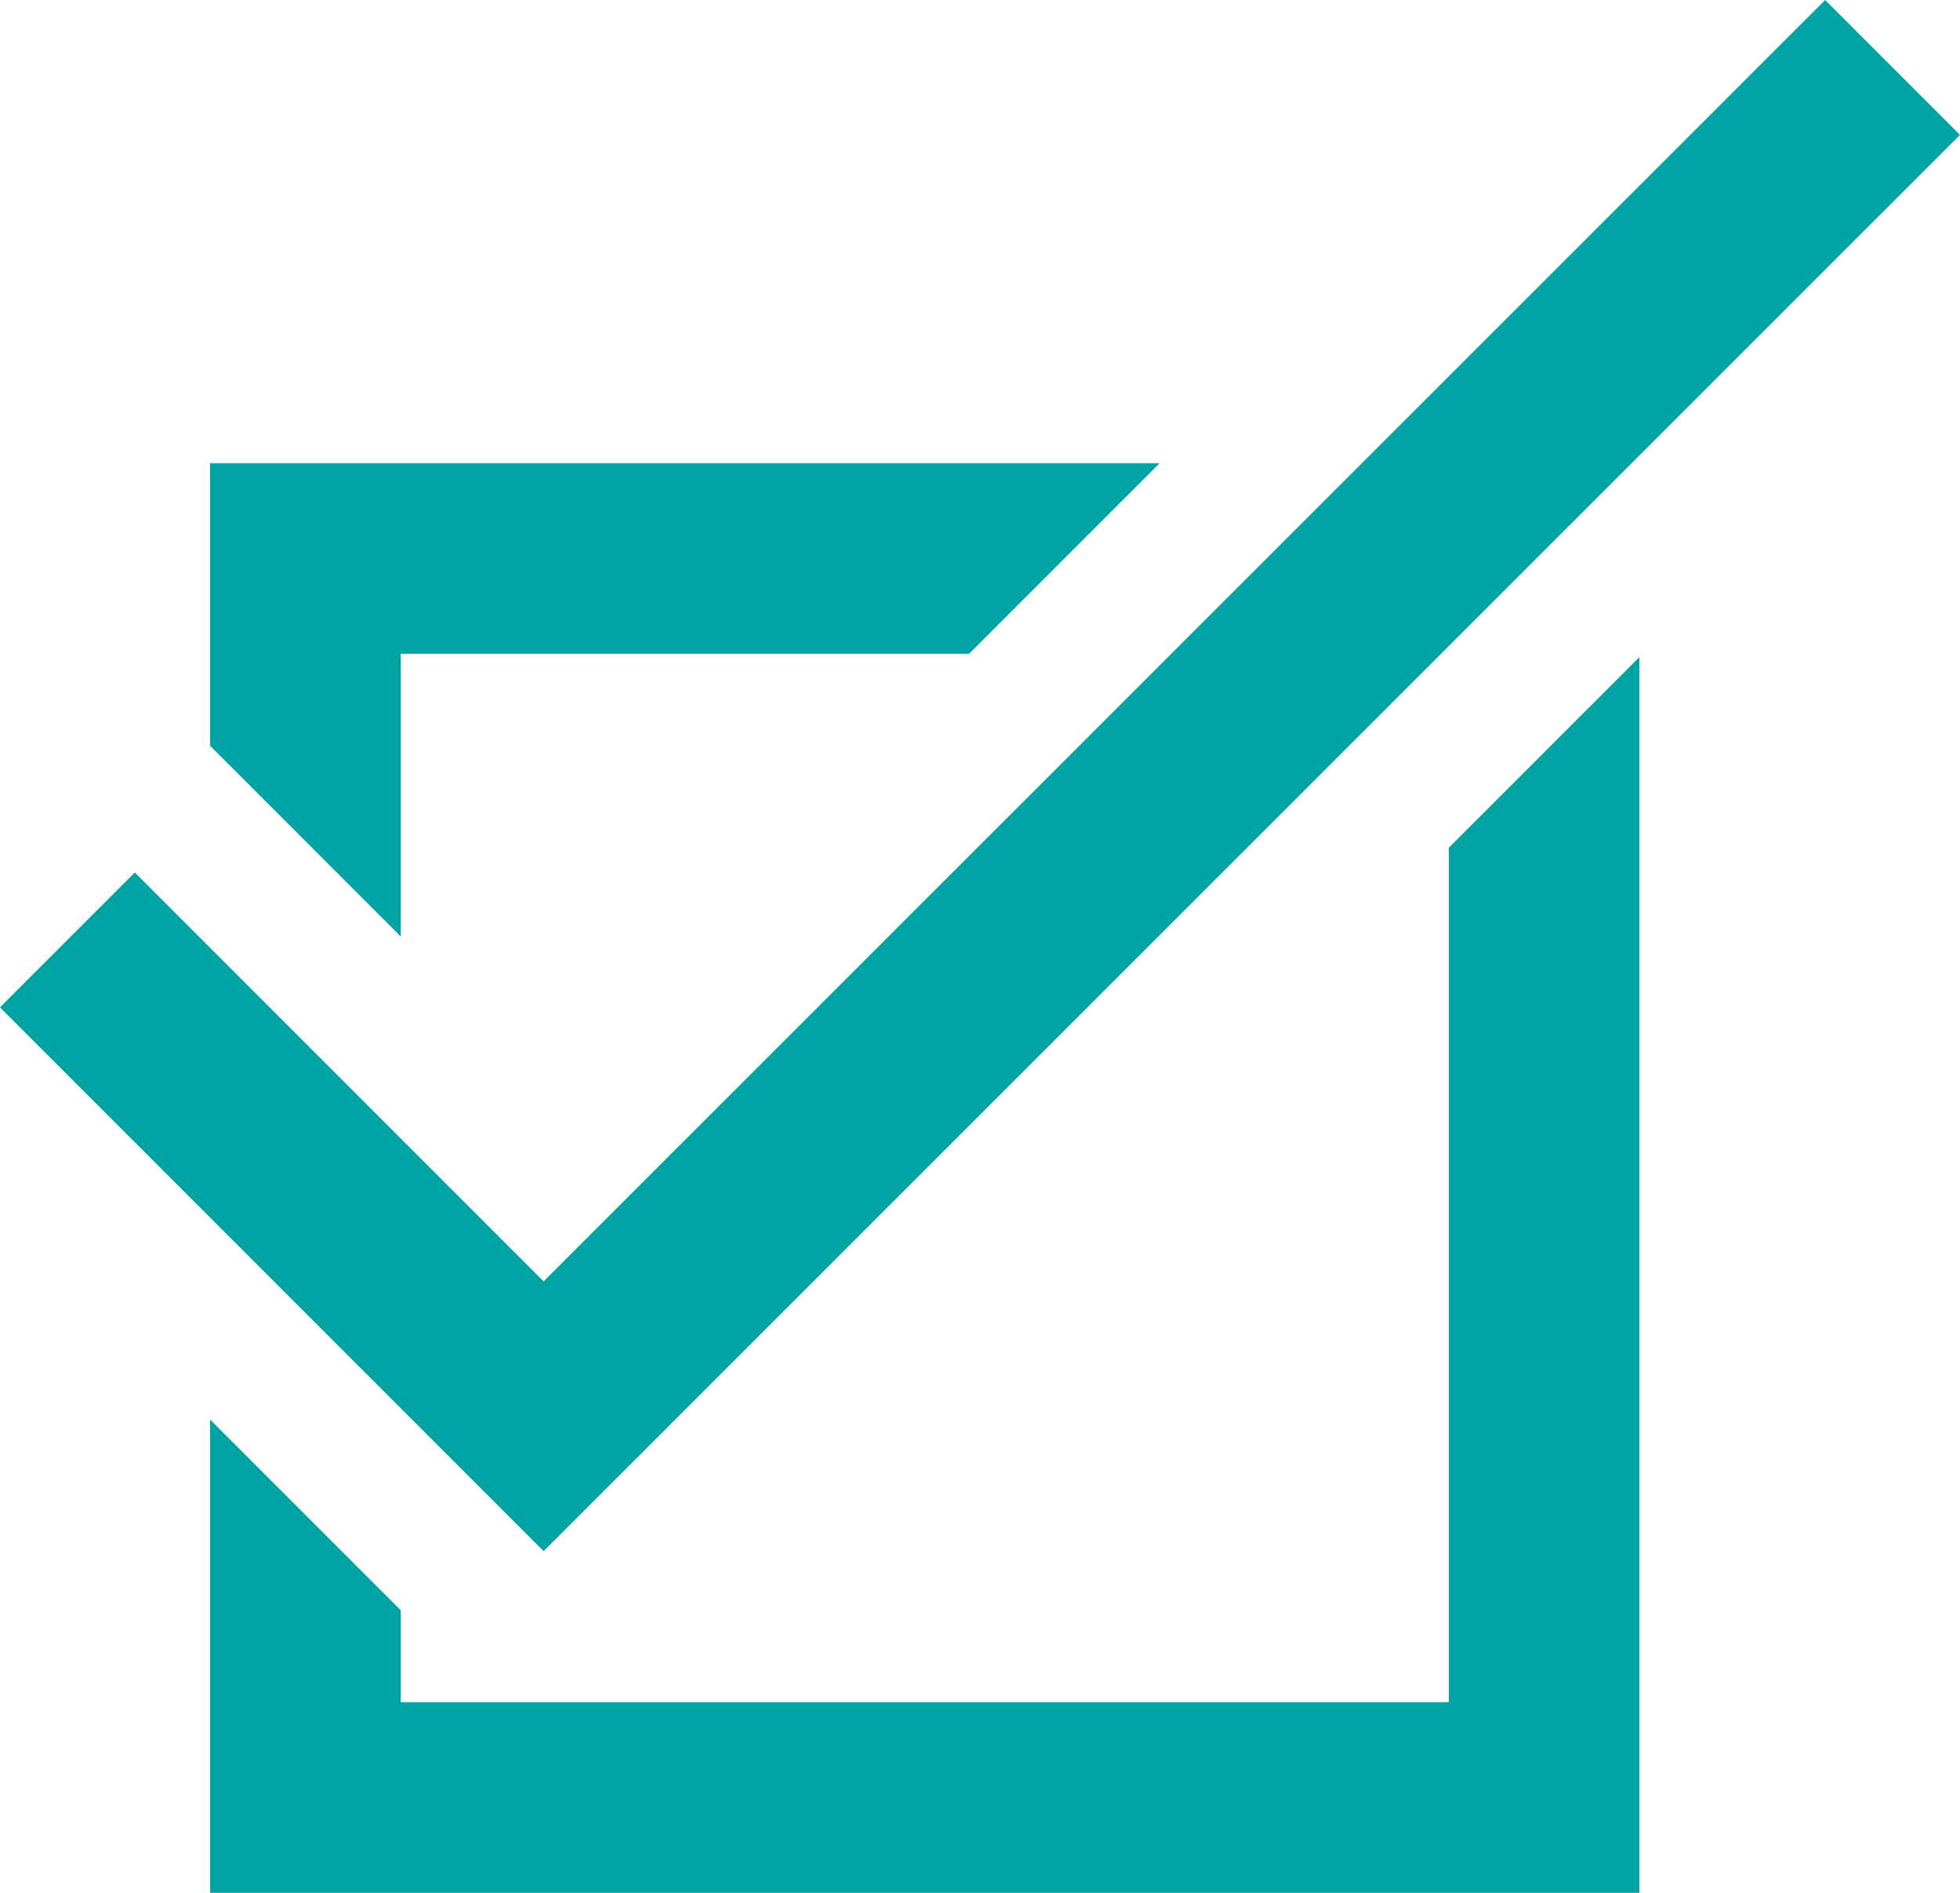 <?xml version="1.0" encoding="UTF-8"?>
<svg id="_レイヤー_1" data-name="レイヤー 1" xmlns="http://www.w3.org/2000/svg" width="41.14" height="39.72" viewBox="0 0 41.14 39.72">
  <defs>
    <style>
      .cls-1 {
        fill: #00a3a3;
      }
    </style>
  </defs>
  <polygon class="cls-1" points="11.41 32.55 0 21.14 2.83 18.31 11.41 26.89 38.31 0 41.14 2.83 11.41 32.55"/>
  <polygon class="cls-1" points="8.41 19.65 8.41 13.72 20.34 13.72 24.34 9.72 4.41 9.72 4.41 15.65 8.41 19.65"/>
  <polygon class="cls-1" points="30.41 17.79 30.41 35.72 8.41 35.72 8.41 33.79 4.41 29.79 4.41 39.72 34.41 39.72 34.41 13.79 30.41 17.79"/>
</svg>